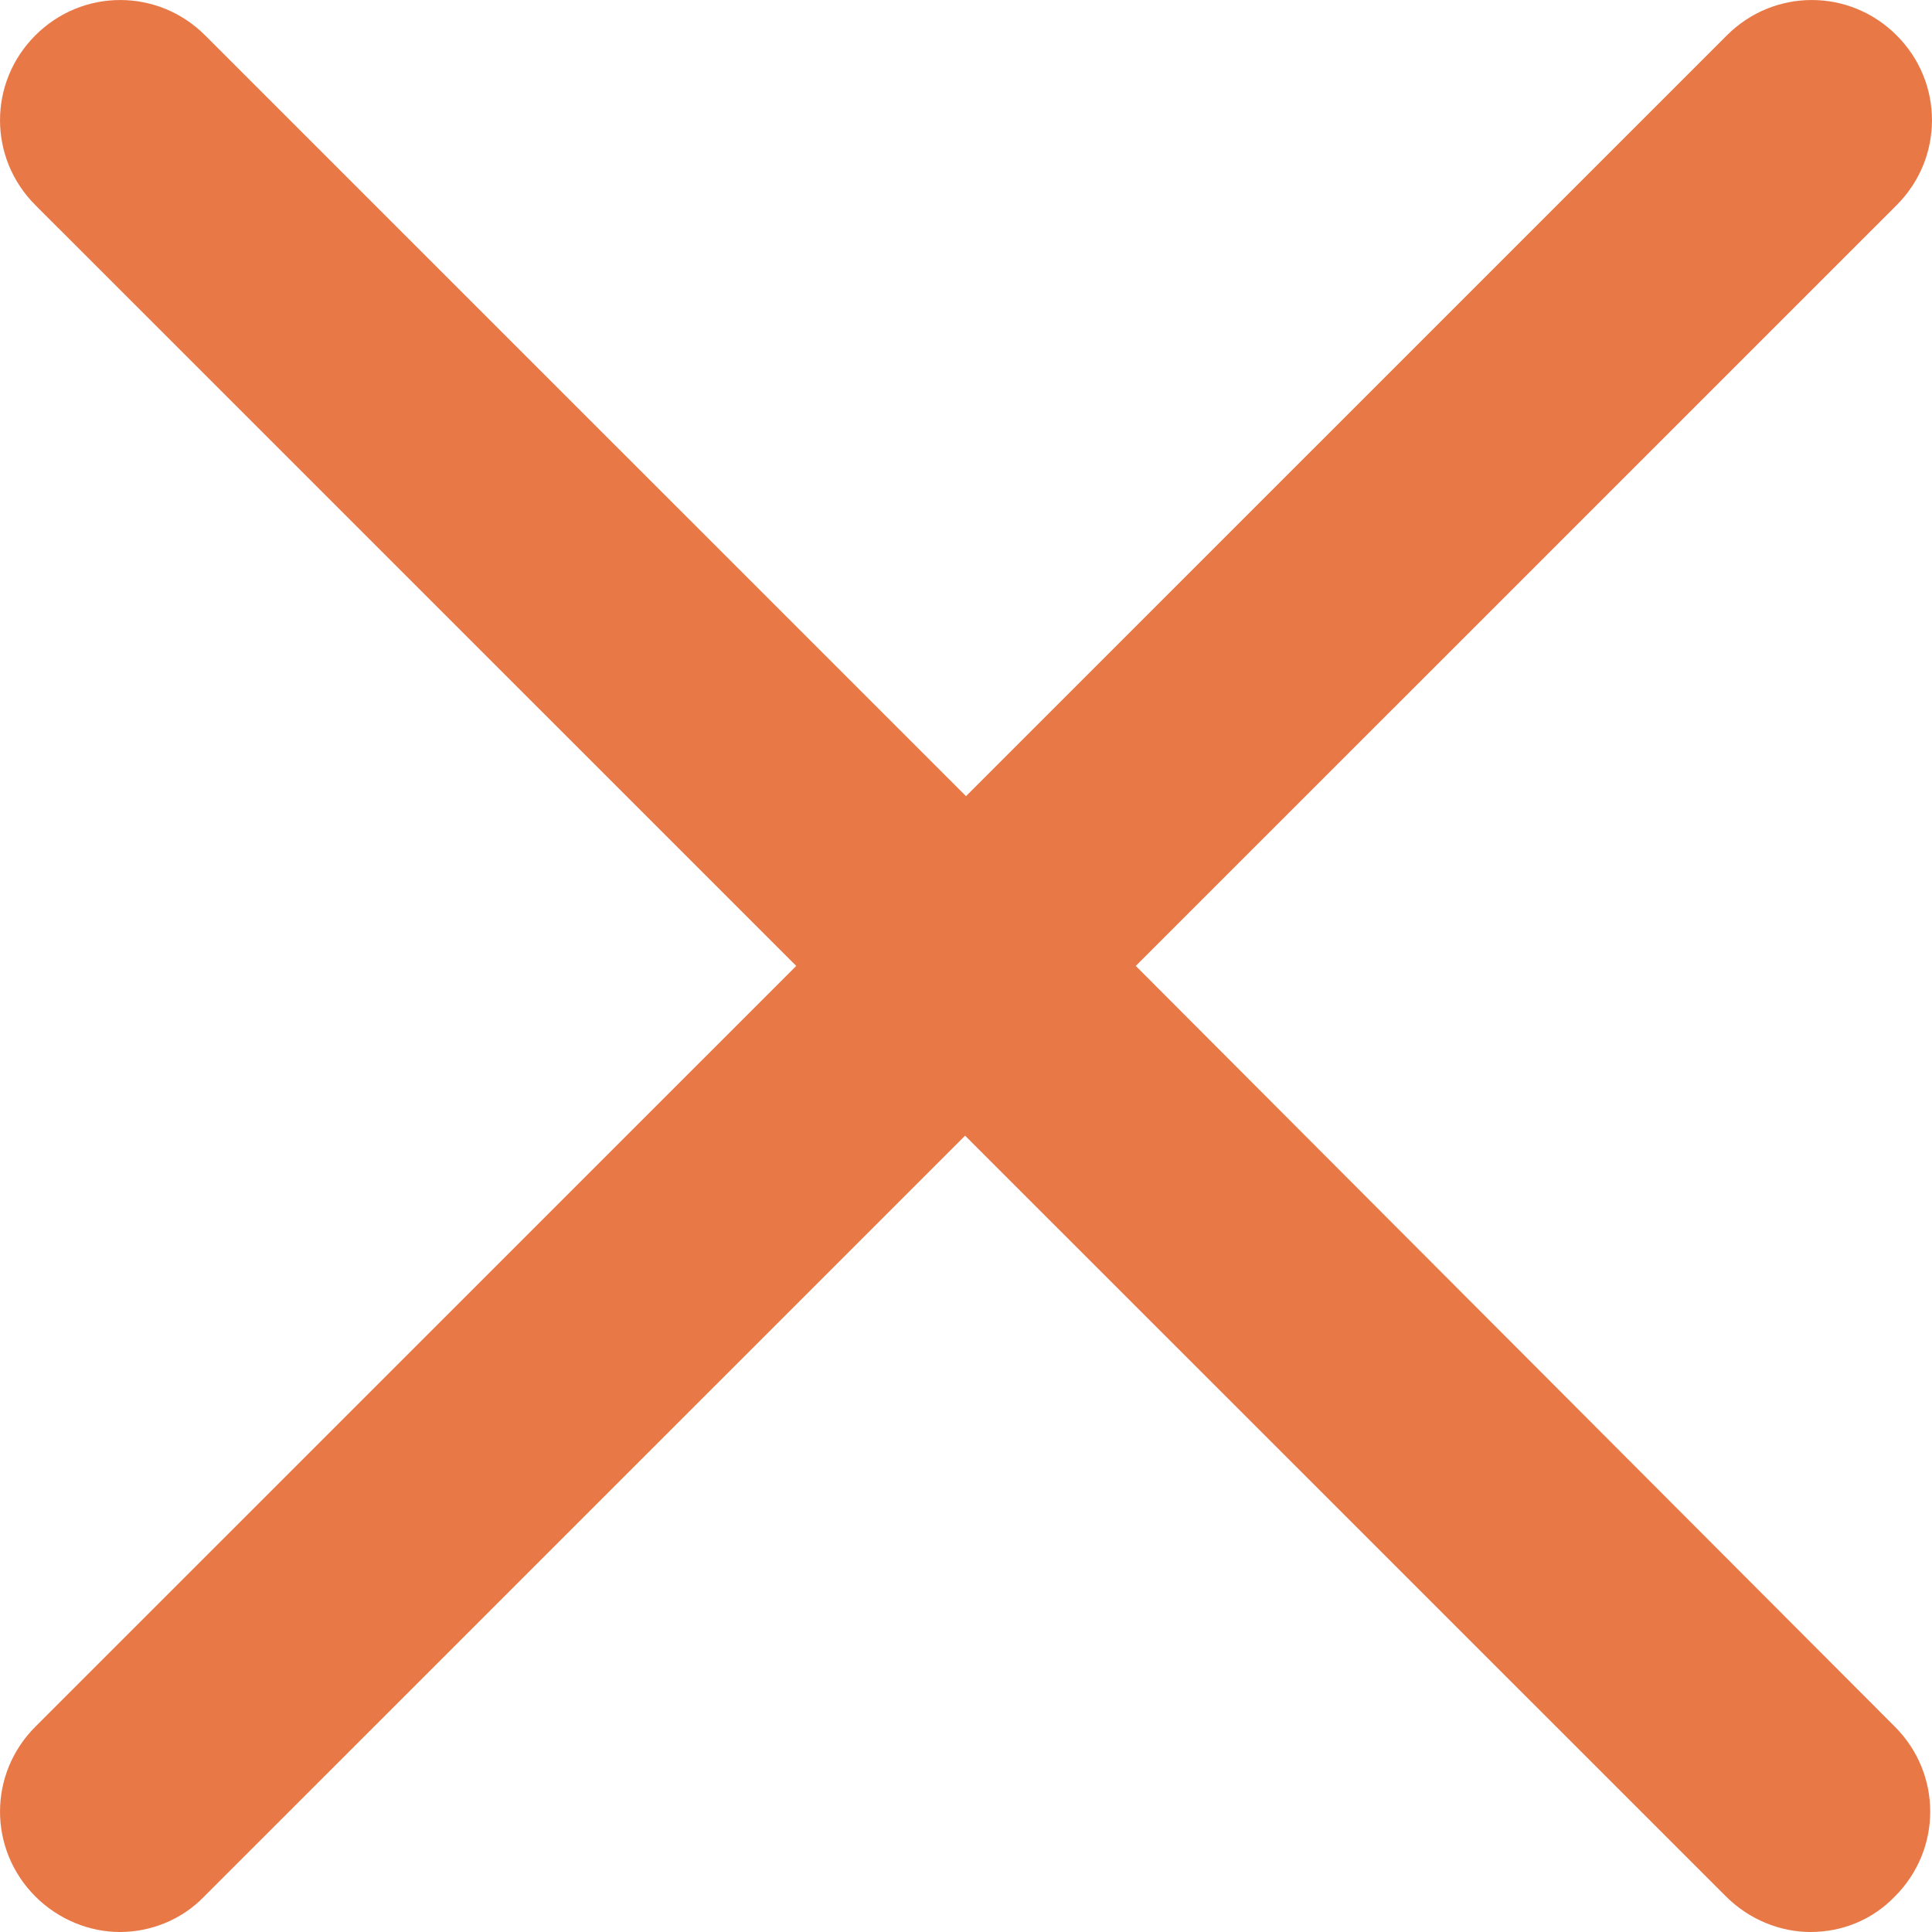 <?xml version="1.0" encoding="UTF-8"?>
<svg width="23px" height="23px" viewBox="0 0 23 23" version="1.1" xmlns="http://www.w3.org/2000/svg" xmlns:xlink="http://www.w3.org/1999/xlink">
    <title>icon-close</title>
    <g id="Page-1" stroke="none" stroke-width="1" fill="none" fill-rule="evenodd">
        <g id="icon-close" fill="#E97847" fill-rule="nonzero">
            <path d="M22.579,0.421 C22.019,-0.14 21.119,-0.14 20.558,0.421 L11.5,9.478 L2.442,0.421 C1.881,-0.14 0.981,-0.14 0.421,0.421 C-0.14,0.981 -0.14,1.881 0.421,2.442 L9.479,11.499 L0.421,20.556 C-0.14,21.117 -0.14,22.016 0.421,22.577 C0.696,22.852 1.066,23 1.426,23 C1.786,23 2.156,22.862 2.431,22.577 L11.489,13.52 L20.548,22.577 C20.823,22.852 21.193,23 21.553,23 C21.923,23 22.283,22.862 22.558,22.577 C23.119,22.016 23.119,21.117 22.558,20.556 L13.521,11.499 L22.579,2.442 C23.14,1.881 23.14,0.981 22.579,0.421 Z" id="icon_cancel_default"></path>
        </g>
    </g>
</svg>